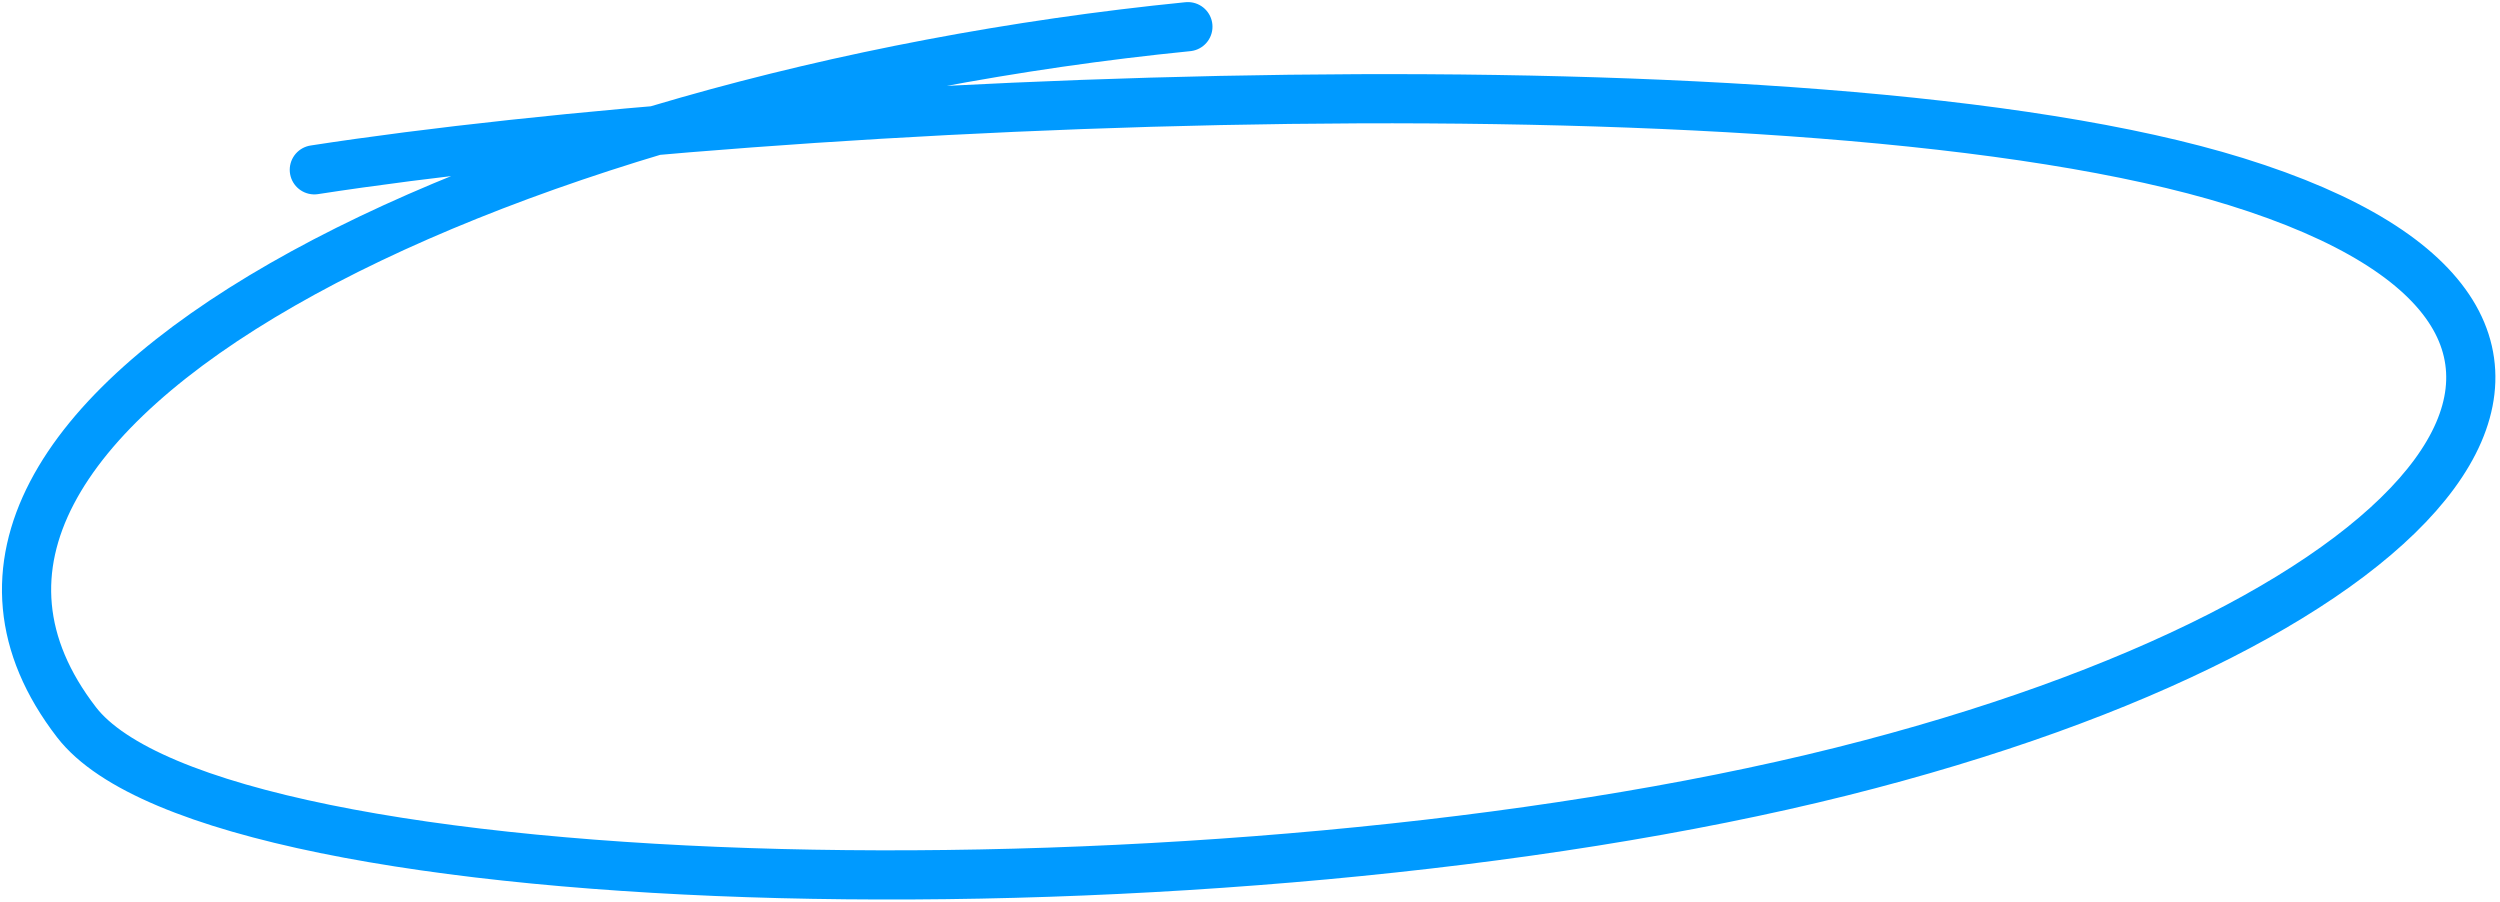 <?xml version="1.0" encoding="utf-8"?>
<svg width="305" height="110" viewBox="0 0 305 110" fill="none" xmlns="http://www.w3.org/2000/svg">
  <path d="M38.347 20.717C94.878 11.99 220.819 6.038 272.782 22.153C328.748 39.509 297.448 75.906 224.624 94.138C149.28 113.001 26.559 110.446 9.335 88.115C-19.742 50.416 60.127 11.726 144.923 3.255" stroke-width="6" stroke-linecap="round" style="stroke: rgb(0, 154, 255);"/>
</svg>